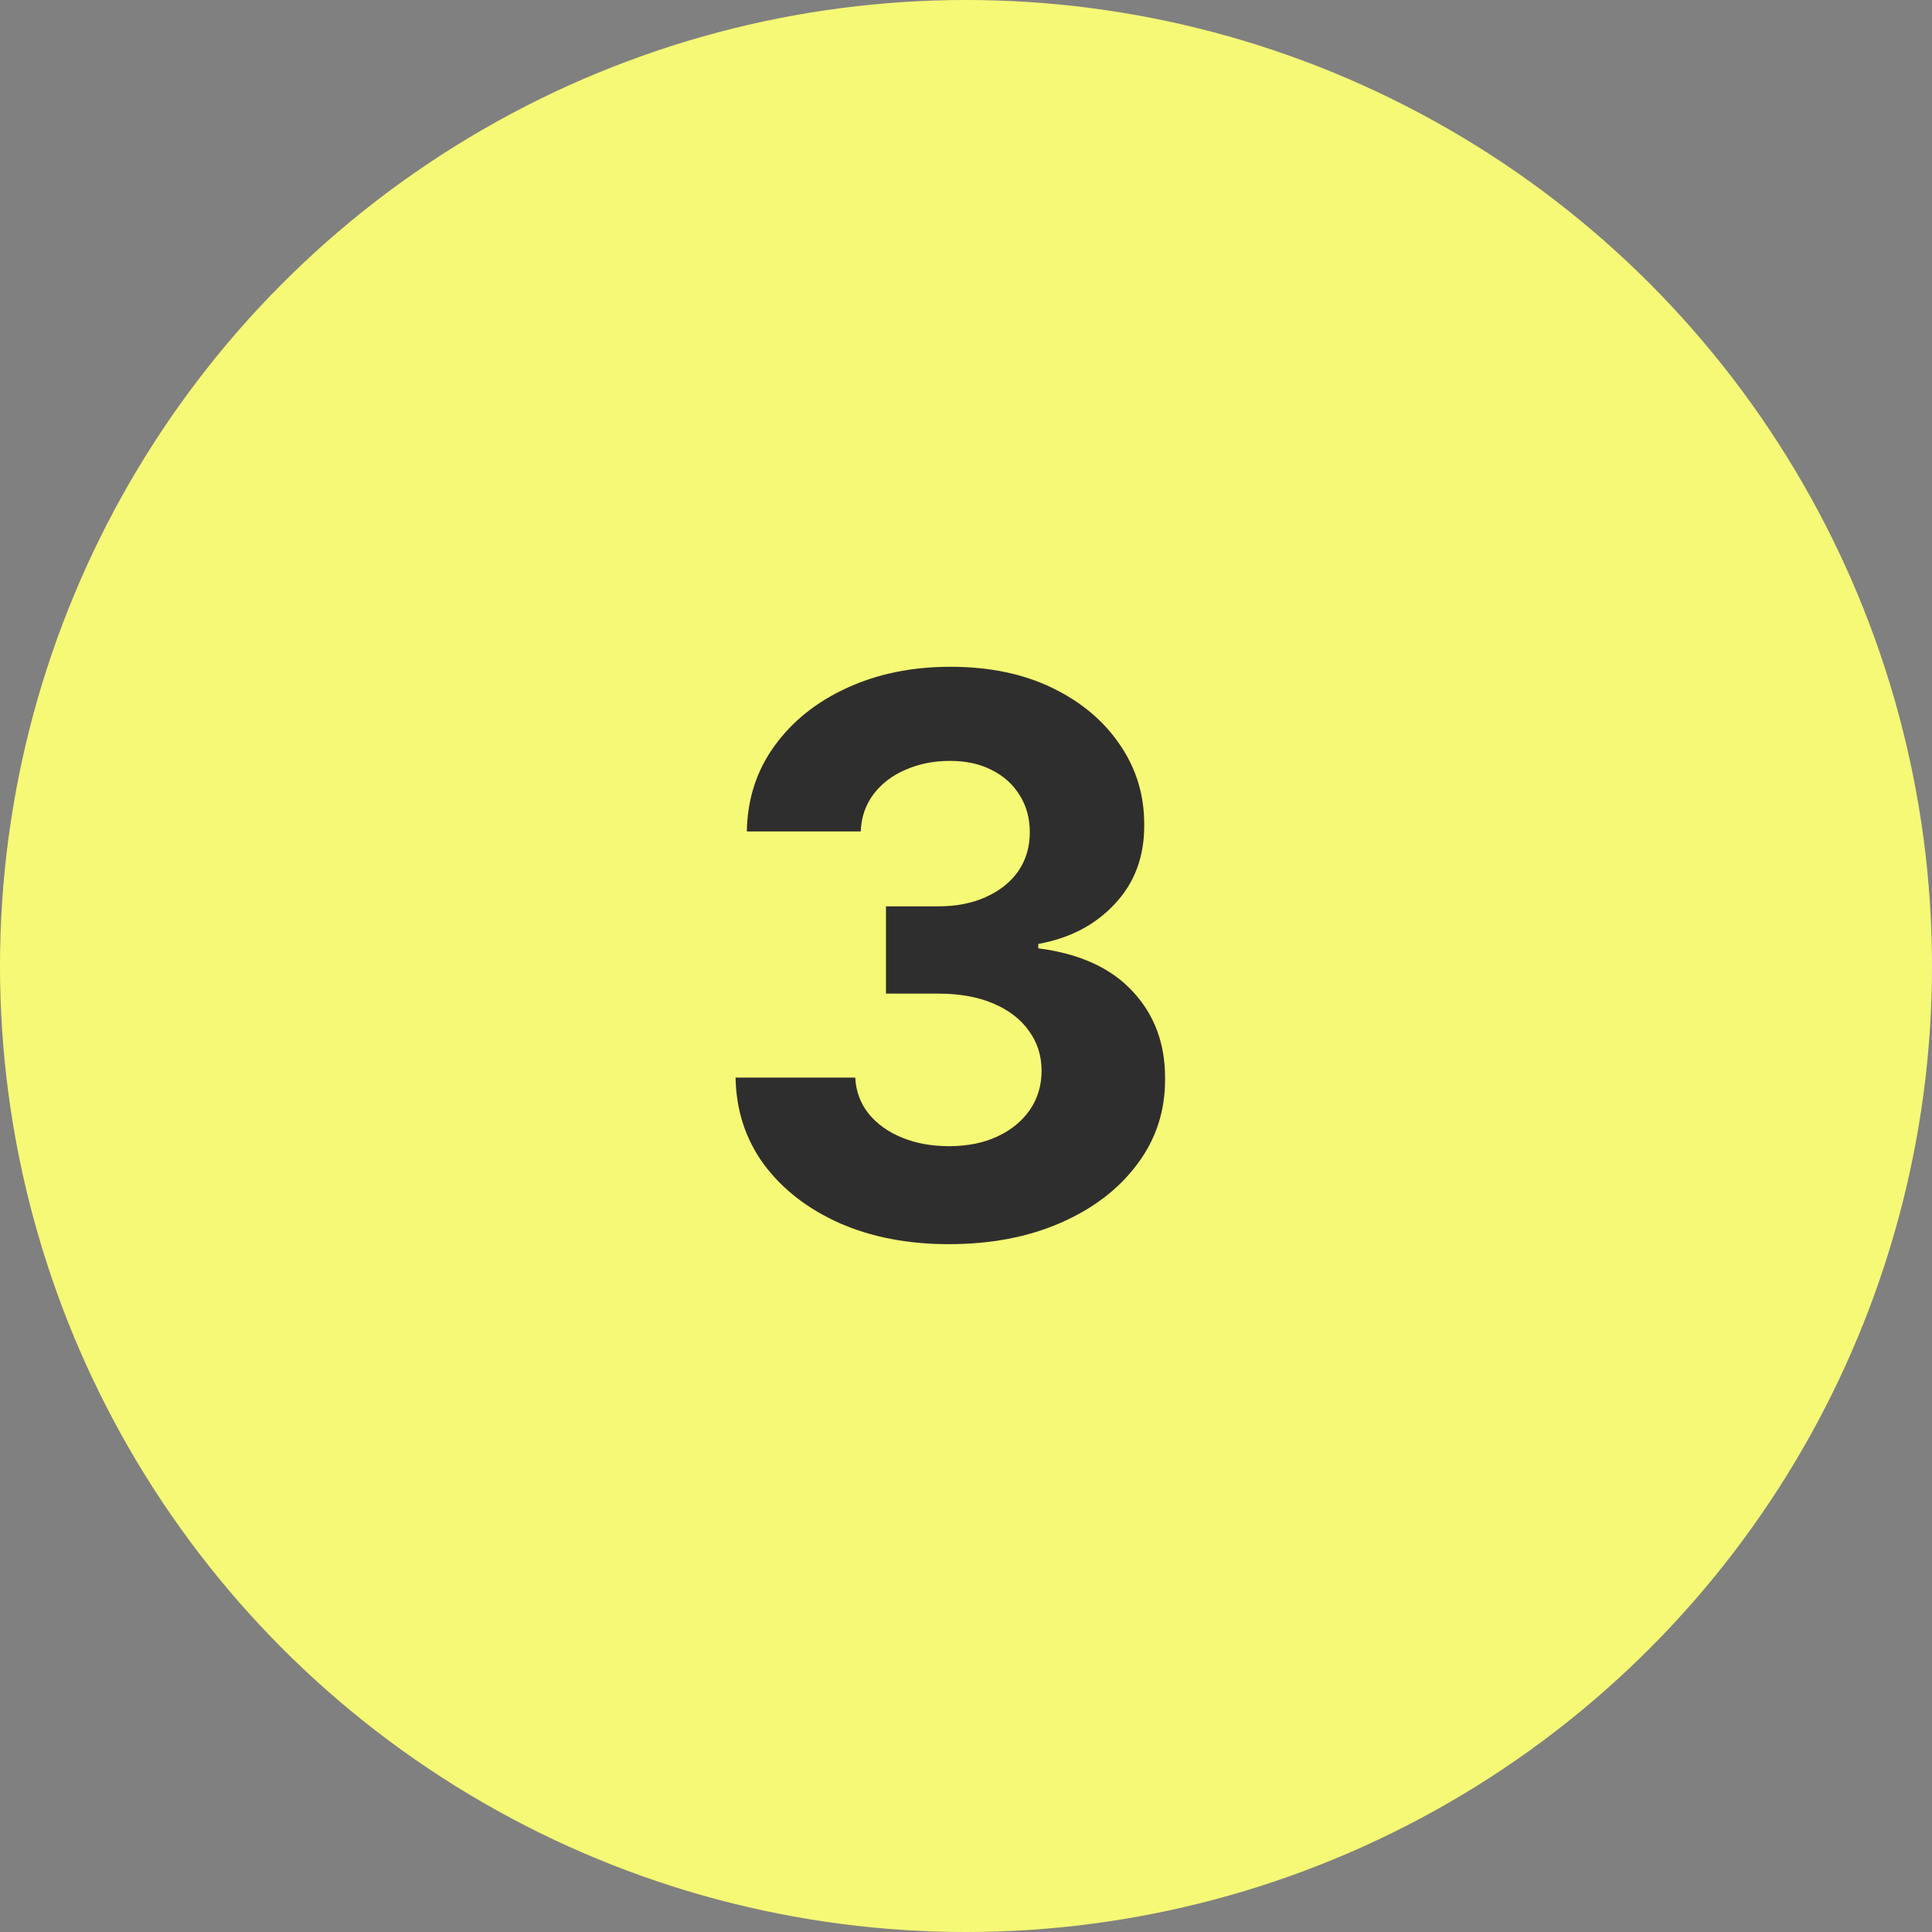 <?xml version="1.0" encoding="UTF-8"?> <svg xmlns="http://www.w3.org/2000/svg" width="50" height="50" viewBox="0 0 50 50" fill="none"><rect x="0" y="0" width="50" height="50" fill="#808080" stroke="none"/> <circle cx="25" cy="25" r="25" fill="#F6F975"></circle> <path d="M24.555 32.199C23.495 32.199 22.55 32.017 21.722 31.652C20.898 31.283 20.247 30.776 19.768 30.132C19.295 29.483 19.051 28.735 19.037 27.888H22.134C22.152 28.243 22.268 28.555 22.482 28.825C22.699 29.09 22.988 29.296 23.348 29.443C23.708 29.59 24.113 29.663 24.562 29.663C25.031 29.663 25.445 29.581 25.805 29.415C26.165 29.249 26.447 29.019 26.651 28.726C26.854 28.432 26.956 28.094 26.956 27.71C26.956 27.322 26.847 26.979 26.629 26.68C26.416 26.377 26.108 26.141 25.706 25.97C25.308 25.8 24.835 25.715 24.285 25.715H22.929V23.456H24.285C24.75 23.456 25.159 23.375 25.514 23.215C25.874 23.053 26.153 22.831 26.352 22.547C26.551 22.258 26.651 21.922 26.651 21.538C26.651 21.174 26.563 20.854 26.388 20.579C26.217 20.3 25.976 20.082 25.663 19.926C25.356 19.77 24.996 19.692 24.584 19.692C24.167 19.692 23.786 19.767 23.44 19.919C23.095 20.066 22.818 20.276 22.609 20.551C22.401 20.826 22.29 21.148 22.276 21.517H19.328C19.342 20.679 19.581 19.94 20.046 19.301C20.509 18.662 21.134 18.162 21.921 17.803C22.711 17.438 23.604 17.256 24.598 17.256C25.602 17.256 26.48 17.438 27.233 17.803C27.986 18.167 28.57 18.66 28.987 19.28C29.409 19.895 29.617 20.587 29.612 21.354C29.617 22.168 29.364 22.848 28.852 23.392C28.346 23.937 27.685 24.282 26.871 24.429V24.543C27.941 24.68 28.755 25.052 29.314 25.658C29.877 26.259 30.157 27.012 30.152 27.916C30.157 28.745 29.918 29.481 29.435 30.125C28.956 30.769 28.296 31.276 27.453 31.645C26.61 32.014 25.644 32.199 24.555 32.199Z" fill="#2F2E2E"></path> </svg> 